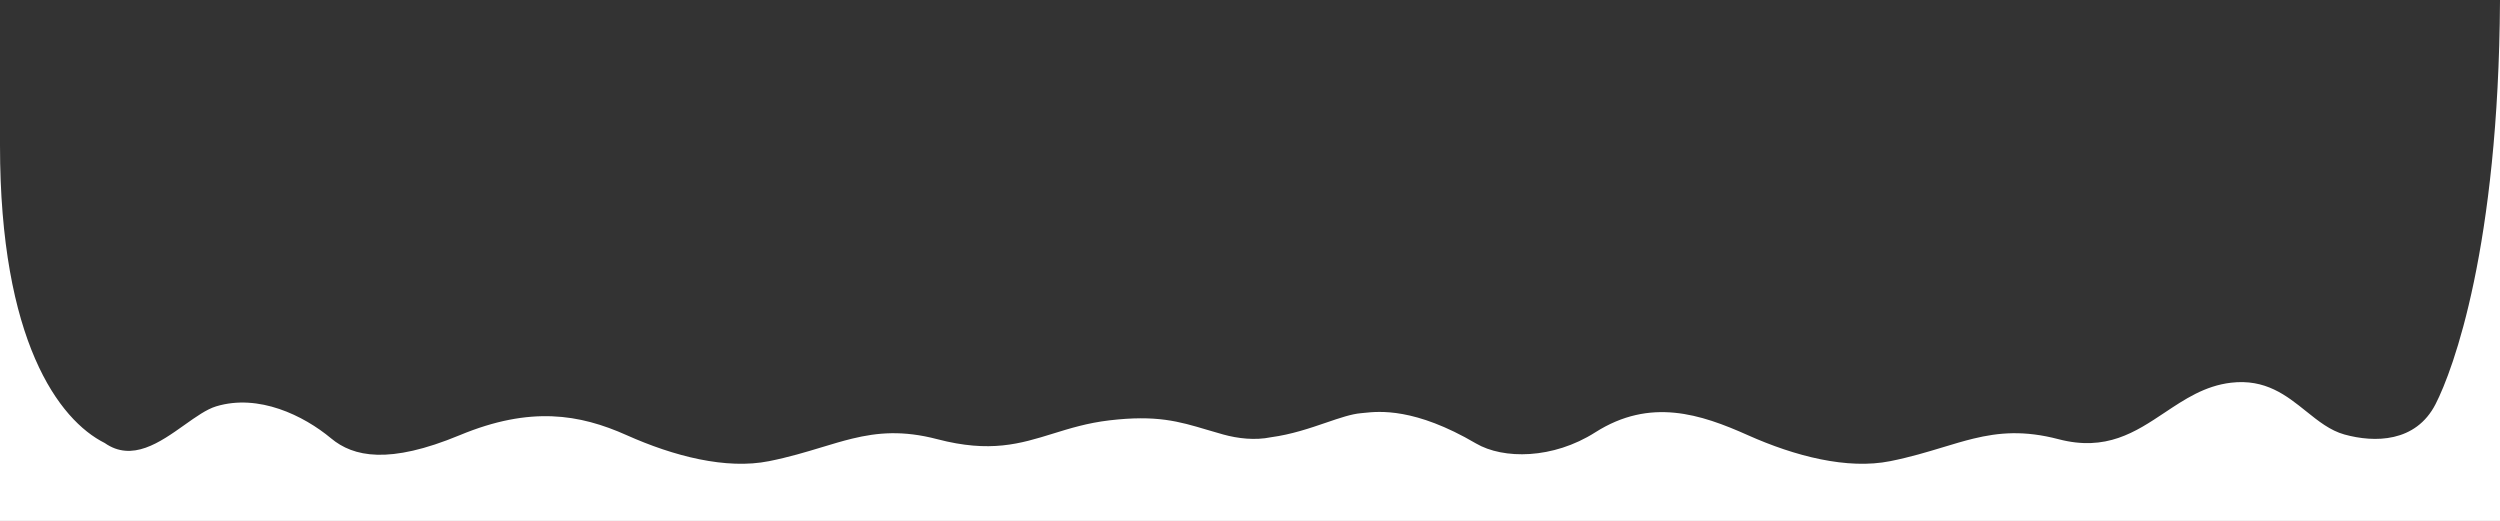 <?xml version="1.0" encoding="UTF-8"?> <svg xmlns="http://www.w3.org/2000/svg" width="2409" height="502" viewBox="0 0 2409 502" fill="none"><rect x="0" y="0" width="2409" height="502" fill="#333333" stroke="none"/> <path fill-rule="evenodd" clip-rule="evenodd" d="M1277.93 407.229C1290.91 402.789 1302.21 398.923 1311.45 398.151C1312.34 398.077 1313.34 397.971 1314.47 397.851C1328.89 396.328 1363.28 392.695 1422.23 427.287C1448.58 442.747 1496.46 442.535 1537.16 416.63C1590.23 382.846 1638.94 399.095 1684.25 419.34C1729.55 439.585 1780.05 452.667 1821.45 444.37C1840.76 440.5 1857.13 435.539 1872.34 430.931C1882.45 427.869 1892.04 424.963 1901.63 422.638C1926.09 416.71 1950.55 414.557 1983.61 423.215C2029.44 435.221 2057.64 416.42 2085.86 397.604C2105.24 384.683 2124.63 371.754 2149.75 368.789C2183 364.866 2203.16 381.032 2222.21 396.314C2233.99 405.761 2245.34 414.869 2259.11 418.684C2288 426.688 2327.87 426.549 2346.9 389.423C2364.09 355.877 2407.6 237.918 2409 0.889V502H0V140.092C1.66098e-05 328.361 56.663 404.723 100.91 426.881C127.215 445.398 154.151 426.267 177.806 409.465C188.809 401.65 199.103 394.339 208.293 391.555C249.183 379.167 292.61 400.383 319.026 422.392C340.538 440.317 374.869 447.617 443.005 419.34C511.142 391.063 558.567 399.095 603.873 419.34C649.18 439.585 699.682 452.667 741.079 444.37C760.385 440.501 776.759 435.539 791.967 430.932L791.967 430.932C802.074 427.869 811.665 424.964 821.257 422.638C845.714 416.71 870.182 414.557 903.237 423.216C954.185 436.561 983.131 427.596 1014.61 417.847C1030.89 412.803 1047.86 407.549 1068.9 405.067C1114.47 399.689 1135.79 406.027 1163.14 414.159L1163.14 414.159C1168.09 415.629 1173.22 417.157 1178.74 418.684C1192.71 422.555 1209.25 424.522 1224.76 421.322C1244.45 418.683 1262.4 412.544 1277.93 407.229Z" fill="white"></path> </svg> 